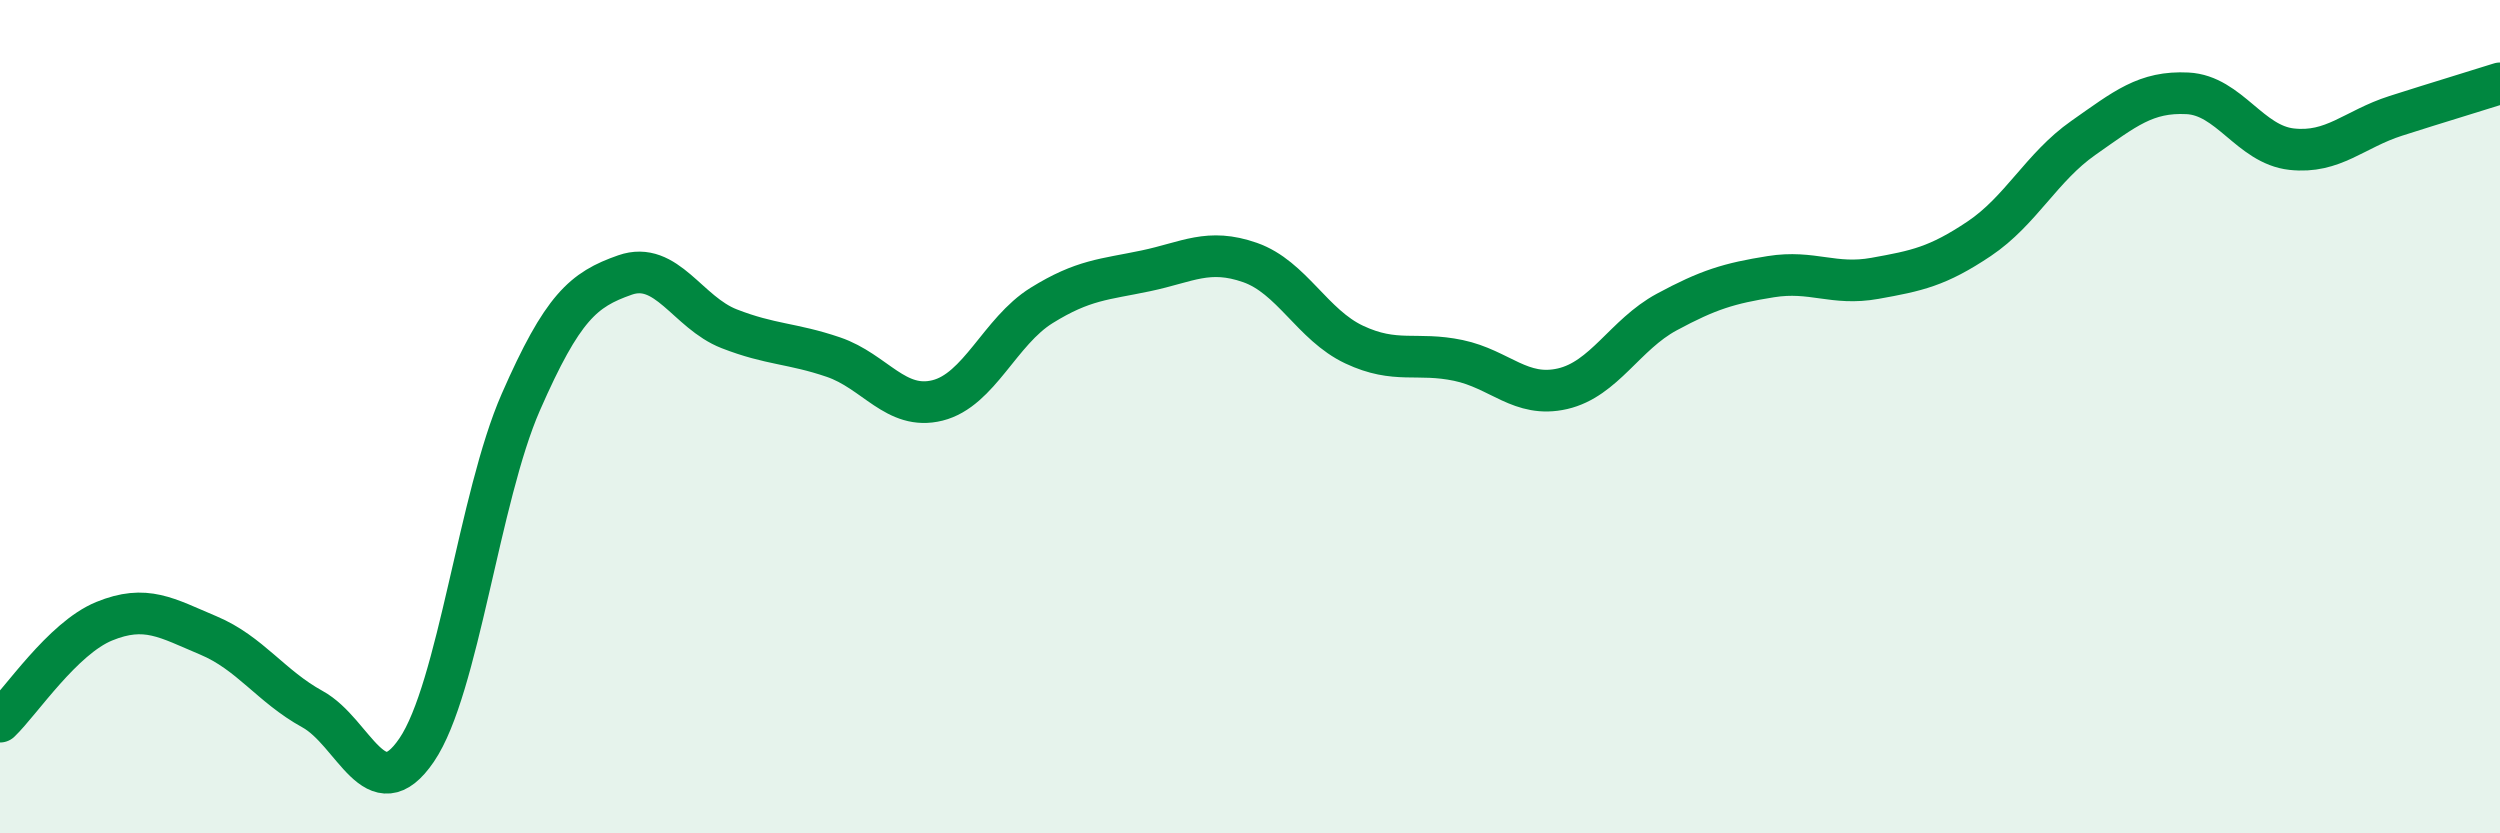 
    <svg width="60" height="20" viewBox="0 0 60 20" xmlns="http://www.w3.org/2000/svg">
      <path
        d="M 0,17.32 C 0.5,16.84 1.5,15.32 2.5,14.91 C 3.5,14.5 4,14.83 5,15.25 C 6,15.67 6.5,16.47 7.5,17.02 C 8.5,17.57 9,19.47 10,18 C 11,16.53 11.5,11.93 12.5,9.65 C 13.5,7.37 14,6.95 15,6.6 C 16,6.25 16.5,7.5 17.5,7.89 C 18.5,8.28 19,8.23 20,8.57 C 21,8.91 21.5,9.86 22.5,9.61 C 23.5,9.36 24,7.95 25,7.33 C 26,6.71 26.5,6.71 27.5,6.5 C 28.5,6.29 29,5.95 30,6.3 C 31,6.65 31.5,7.8 32.5,8.27 C 33.5,8.74 34,8.44 35,8.65 C 36,8.86 36.5,9.56 37.5,9.33 C 38.5,9.1 39,8.03 40,7.49 C 41,6.95 41.5,6.8 42.5,6.64 C 43.5,6.48 44,6.86 45,6.68 C 46,6.5 46.5,6.4 47.5,5.73 C 48.5,5.06 49,4.01 50,3.31 C 51,2.61 51.5,2.19 52.5,2.24 C 53.5,2.29 54,3.47 55,3.58 C 56,3.69 56.5,3.1 57.5,2.78 C 58.5,2.46 59.5,2.16 60,2L60 20L0 20Z"
        fill="#008740"
        opacity="0.1"
        stroke-linecap="round"
        stroke-linejoin="round"
      />
      <path
        d="M 0,17.32 C 0.5,16.84 1.5,15.32 2.5,14.91 C 3.5,14.5 4,14.83 5,15.25 C 6,15.67 6.5,16.47 7.5,17.02 C 8.5,17.57 9,19.47 10,18 C 11,16.53 11.5,11.93 12.5,9.65 C 13.5,7.37 14,6.95 15,6.6 C 16,6.25 16.5,7.5 17.5,7.89 C 18.5,8.28 19,8.23 20,8.57 C 21,8.91 21.5,9.86 22.5,9.61 C 23.5,9.36 24,7.95 25,7.33 C 26,6.71 26.5,6.71 27.5,6.5 C 28.5,6.29 29,5.95 30,6.3 C 31,6.65 31.5,7.8 32.5,8.27 C 33.5,8.74 34,8.44 35,8.65 C 36,8.86 36.5,9.56 37.5,9.33 C 38.5,9.1 39,8.03 40,7.49 C 41,6.95 41.5,6.8 42.5,6.64 C 43.5,6.48 44,6.86 45,6.68 C 46,6.5 46.5,6.4 47.5,5.73 C 48.5,5.06 49,4.01 50,3.31 C 51,2.61 51.5,2.19 52.5,2.24 C 53.5,2.29 54,3.47 55,3.58 C 56,3.69 56.5,3.1 57.5,2.78 C 58.5,2.46 59.5,2.16 60,2"
        stroke="#008740"
        stroke-width="1"
        fill="none"
        stroke-linecap="round"
        stroke-linejoin="round"
      />
    </svg>
  